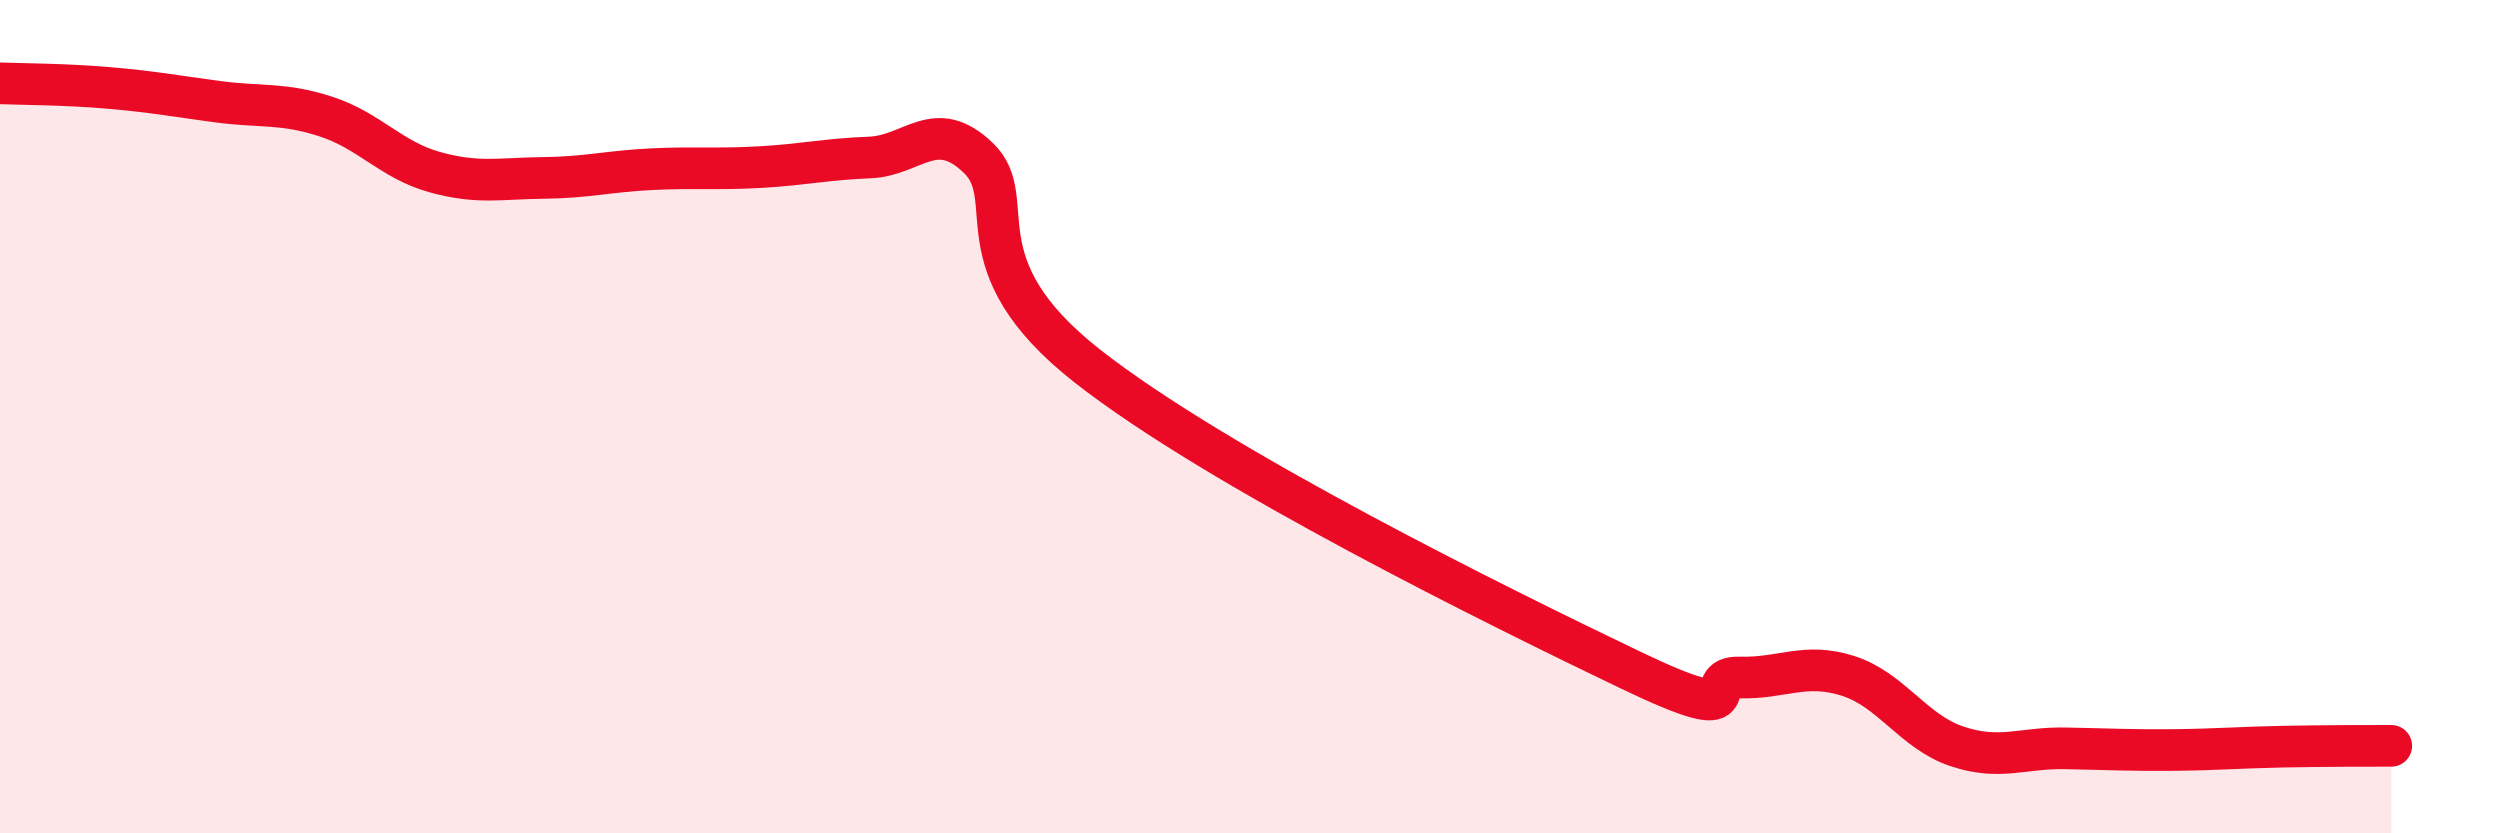 
    <svg width="60" height="20" viewBox="0 0 60 20" xmlns="http://www.w3.org/2000/svg">
      <path
        d="M 0,2 C 0.52,2.02 1.57,2.02 2.61,2.11 C 3.65,2.2 4.18,2.3 5.22,2.44 C 6.26,2.58 6.79,2.46 7.83,2.8 C 8.87,3.14 9.39,3.84 10.43,4.13 C 11.47,4.42 12,4.28 13.04,4.27 C 14.08,4.26 14.61,4.11 15.65,4.06 C 16.69,4.01 17.22,4.07 18.26,4.01 C 19.3,3.95 19.83,3.82 20.87,3.78 C 21.91,3.74 22.44,2.79 23.48,3.79 C 24.52,4.79 22.96,6.32 26.09,8.78 C 29.22,11.24 36,14.58 39.13,16.08 C 42.26,17.58 40.7,16.23 41.74,16.26 C 42.78,16.29 43.31,15.89 44.35,16.22 C 45.39,16.55 45.92,17.56 46.96,17.91 C 48,18.26 48.53,17.94 49.57,17.96 C 50.61,17.98 51.13,18.01 52.17,18 C 53.21,17.99 53.74,17.94 54.78,17.92 C 55.82,17.9 56.87,17.9 57.39,17.9L57.39 20L0 20Z"
        fill="#EB0A25"
        opacity="0.1"
        stroke-linecap="round"
        stroke-linejoin="round"
      />
      <path
        d="M 0,2 C 0.52,2.02 1.57,2.02 2.61,2.11 C 3.65,2.2 4.18,2.3 5.22,2.44 C 6.26,2.58 6.79,2.46 7.83,2.8 C 8.87,3.14 9.39,3.84 10.43,4.13 C 11.47,4.42 12,4.28 13.04,4.27 C 14.08,4.26 14.61,4.11 15.65,4.06 C 16.69,4.01 17.22,4.07 18.26,4.01 C 19.3,3.95 19.83,3.82 20.87,3.78 C 21.91,3.74 22.44,2.79 23.48,3.79 C 24.52,4.79 22.96,6.32 26.09,8.78 C 29.22,11.24 36,14.58 39.13,16.08 C 42.26,17.58 40.7,16.23 41.74,16.26 C 42.78,16.29 43.31,15.89 44.35,16.22 C 45.39,16.55 45.92,17.56 46.96,17.91 C 48,18.26 48.53,17.94 49.57,17.96 C 50.61,17.98 51.13,18.01 52.17,18 C 53.21,17.99 53.74,17.94 54.78,17.92 C 55.82,17.9 56.87,17.9 57.39,17.9"
        stroke="#EB0A25"
        stroke-width="1"
        fill="none"
        stroke-linecap="round"
        stroke-linejoin="round"
      />
    </svg>
  